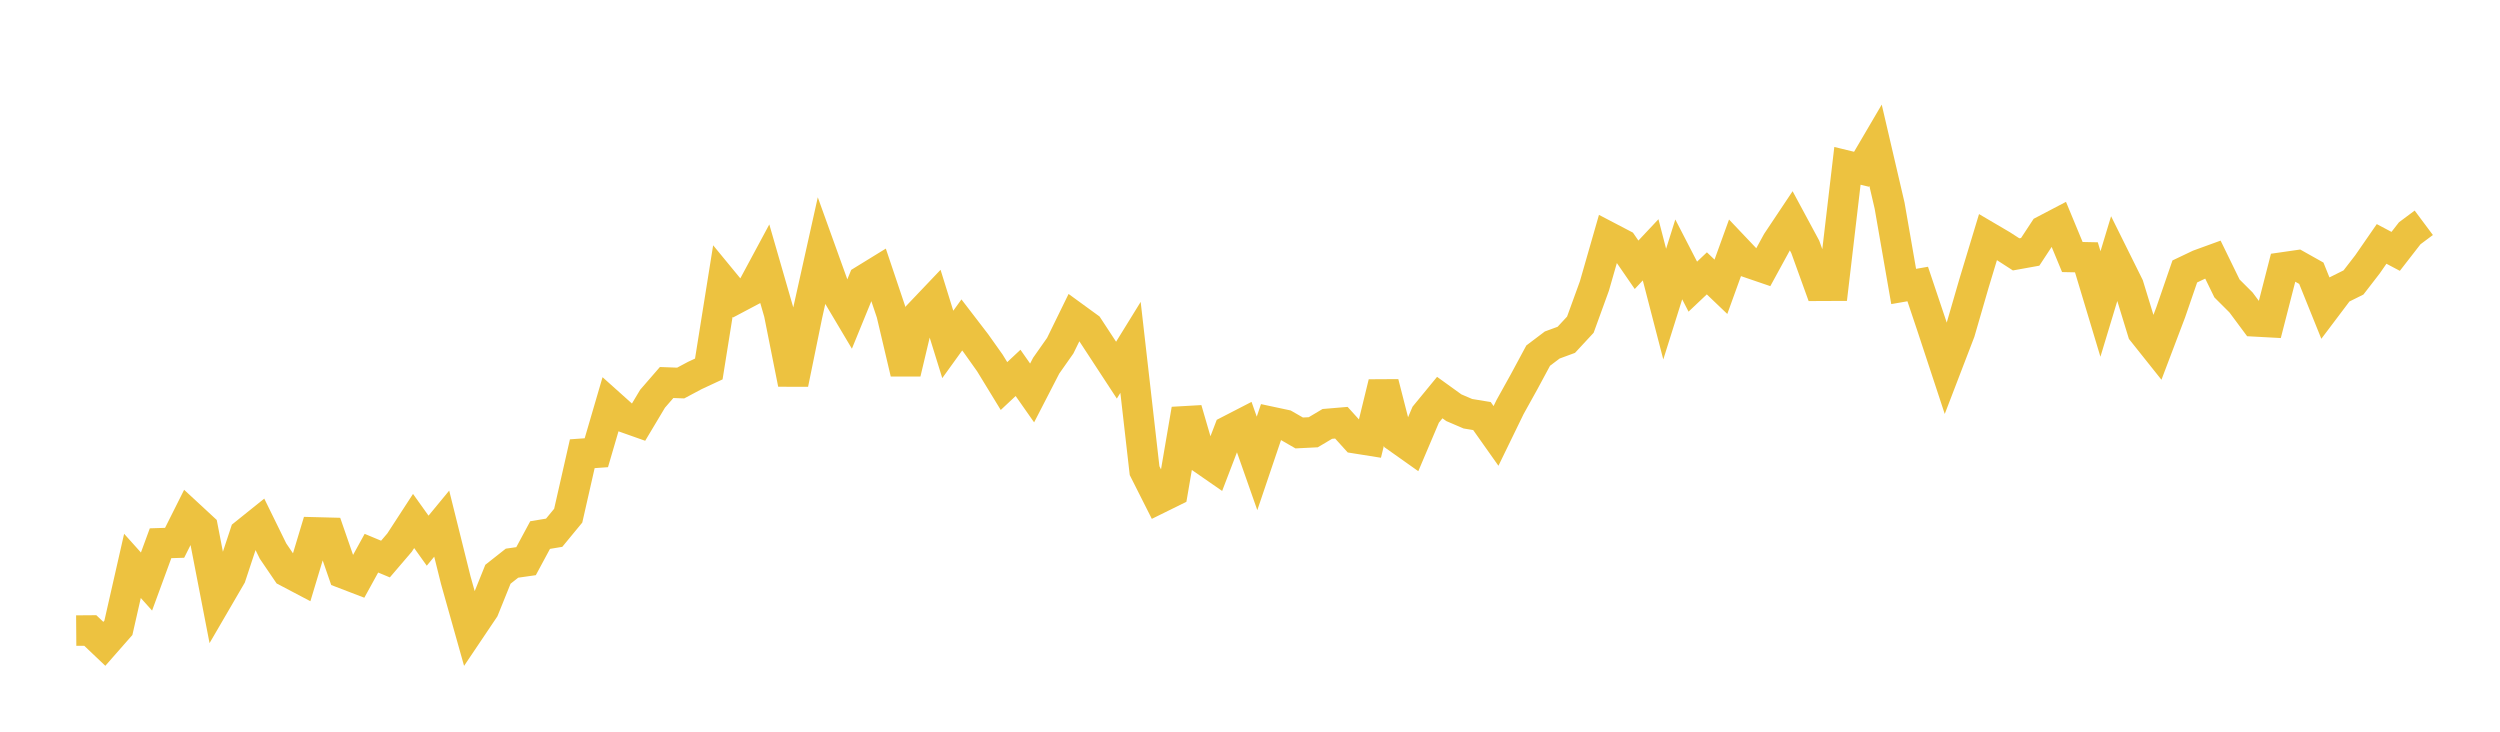 <svg width="164" height="48" xmlns="http://www.w3.org/2000/svg" xmlns:xlink="http://www.w3.org/1999/xlink"><path fill="none" stroke="rgb(237,194,64)" stroke-width="2" d="M5,41.367L5.922,41.36L6.844,42.235L7.766,41.185L8.689,37.122L9.611,38.149L10.533,35.637L11.455,35.608L12.377,33.768L13.299,34.621L14.222,39.385L15.144,37.801L16.066,35.011L16.988,34.27L17.91,36.15L18.832,37.505L19.754,37.99L20.677,34.925L21.599,34.949L22.521,37.611L23.443,37.965L24.365,36.289L25.287,36.674L26.21,35.595L27.132,34.177L28.054,35.469L28.976,34.351L29.898,38.056L30.82,41.33L31.743,39.958L32.665,37.671L33.587,36.944L34.509,36.813L35.431,35.1L36.353,34.947L37.275,33.828L38.198,29.765L39.12,29.699L40.042,26.547L40.964,27.373L41.886,27.699L42.808,26.157L43.731,25.093L44.653,25.127L45.575,24.635L46.497,24.206L47.419,18.44L48.341,19.561L49.263,19.073L50.186,17.356L51.108,20.549L52.03,25.175L52.952,20.666L53.874,16.525L54.796,19.086L55.719,20.639L56.641,18.385L57.563,17.818L58.485,20.56L59.407,24.471L60.329,20.591L61.251,19.622L62.174,22.594L63.096,21.316L64.018,22.517L64.94,23.816L65.862,25.325L66.784,24.461L67.707,25.778L68.629,23.989L69.551,22.677L70.473,20.793L71.395,21.464L72.317,22.871L73.24,24.282L74.162,22.788L75.084,30.874L76.006,32.702L76.928,32.247L77.85,26.853L78.772,30.02L79.695,30.659L80.617,28.253L81.539,27.778L82.461,30.4L83.383,27.674L84.305,27.871L85.228,28.402L86.15,28.356L87.072,27.808L87.994,27.73L88.916,28.749L89.838,28.896L90.76,25.117L91.683,28.723L92.605,29.376L93.527,27.204L94.449,26.081L95.371,26.746L96.293,27.141L97.216,27.293L98.138,28.597L99.06,26.702L99.982,25.042L100.904,23.329L101.826,22.632L102.749,22.293L103.671,21.299L104.593,18.761L105.515,15.549L106.437,16.031L107.359,17.37L108.281,16.388L109.204,19.95L110.126,17.016L111.048,18.804L111.97,17.932L112.892,18.813L113.814,16.264L114.737,17.237L115.659,17.552L116.581,15.864L117.503,14.482L118.425,16.194L119.347,18.747L120.269,18.743L121.192,10.879L122.114,11.103L123.036,9.531L123.958,13.491L124.88,18.792L125.802,18.632L126.725,21.381L127.647,24.179L128.569,21.777L129.491,18.597L130.413,15.55L131.335,16.092L132.257,16.687L133.18,16.521L134.102,15.118L135.024,14.635L135.946,16.861L136.868,16.88L137.79,19.942L138.713,16.891L139.635,18.749L140.557,21.758L141.479,22.915L142.401,20.484L143.323,17.807L144.246,17.367L145.168,17.032L146.09,18.922L147.012,19.842L147.934,21.083L148.856,21.133L149.778,17.54L150.701,17.407L151.623,17.925L152.545,20.211L153.467,18.988L154.389,18.529L155.311,17.336L156.234,16.001L157.156,16.49L158.078,15.303L159,14.615"></path></svg>
